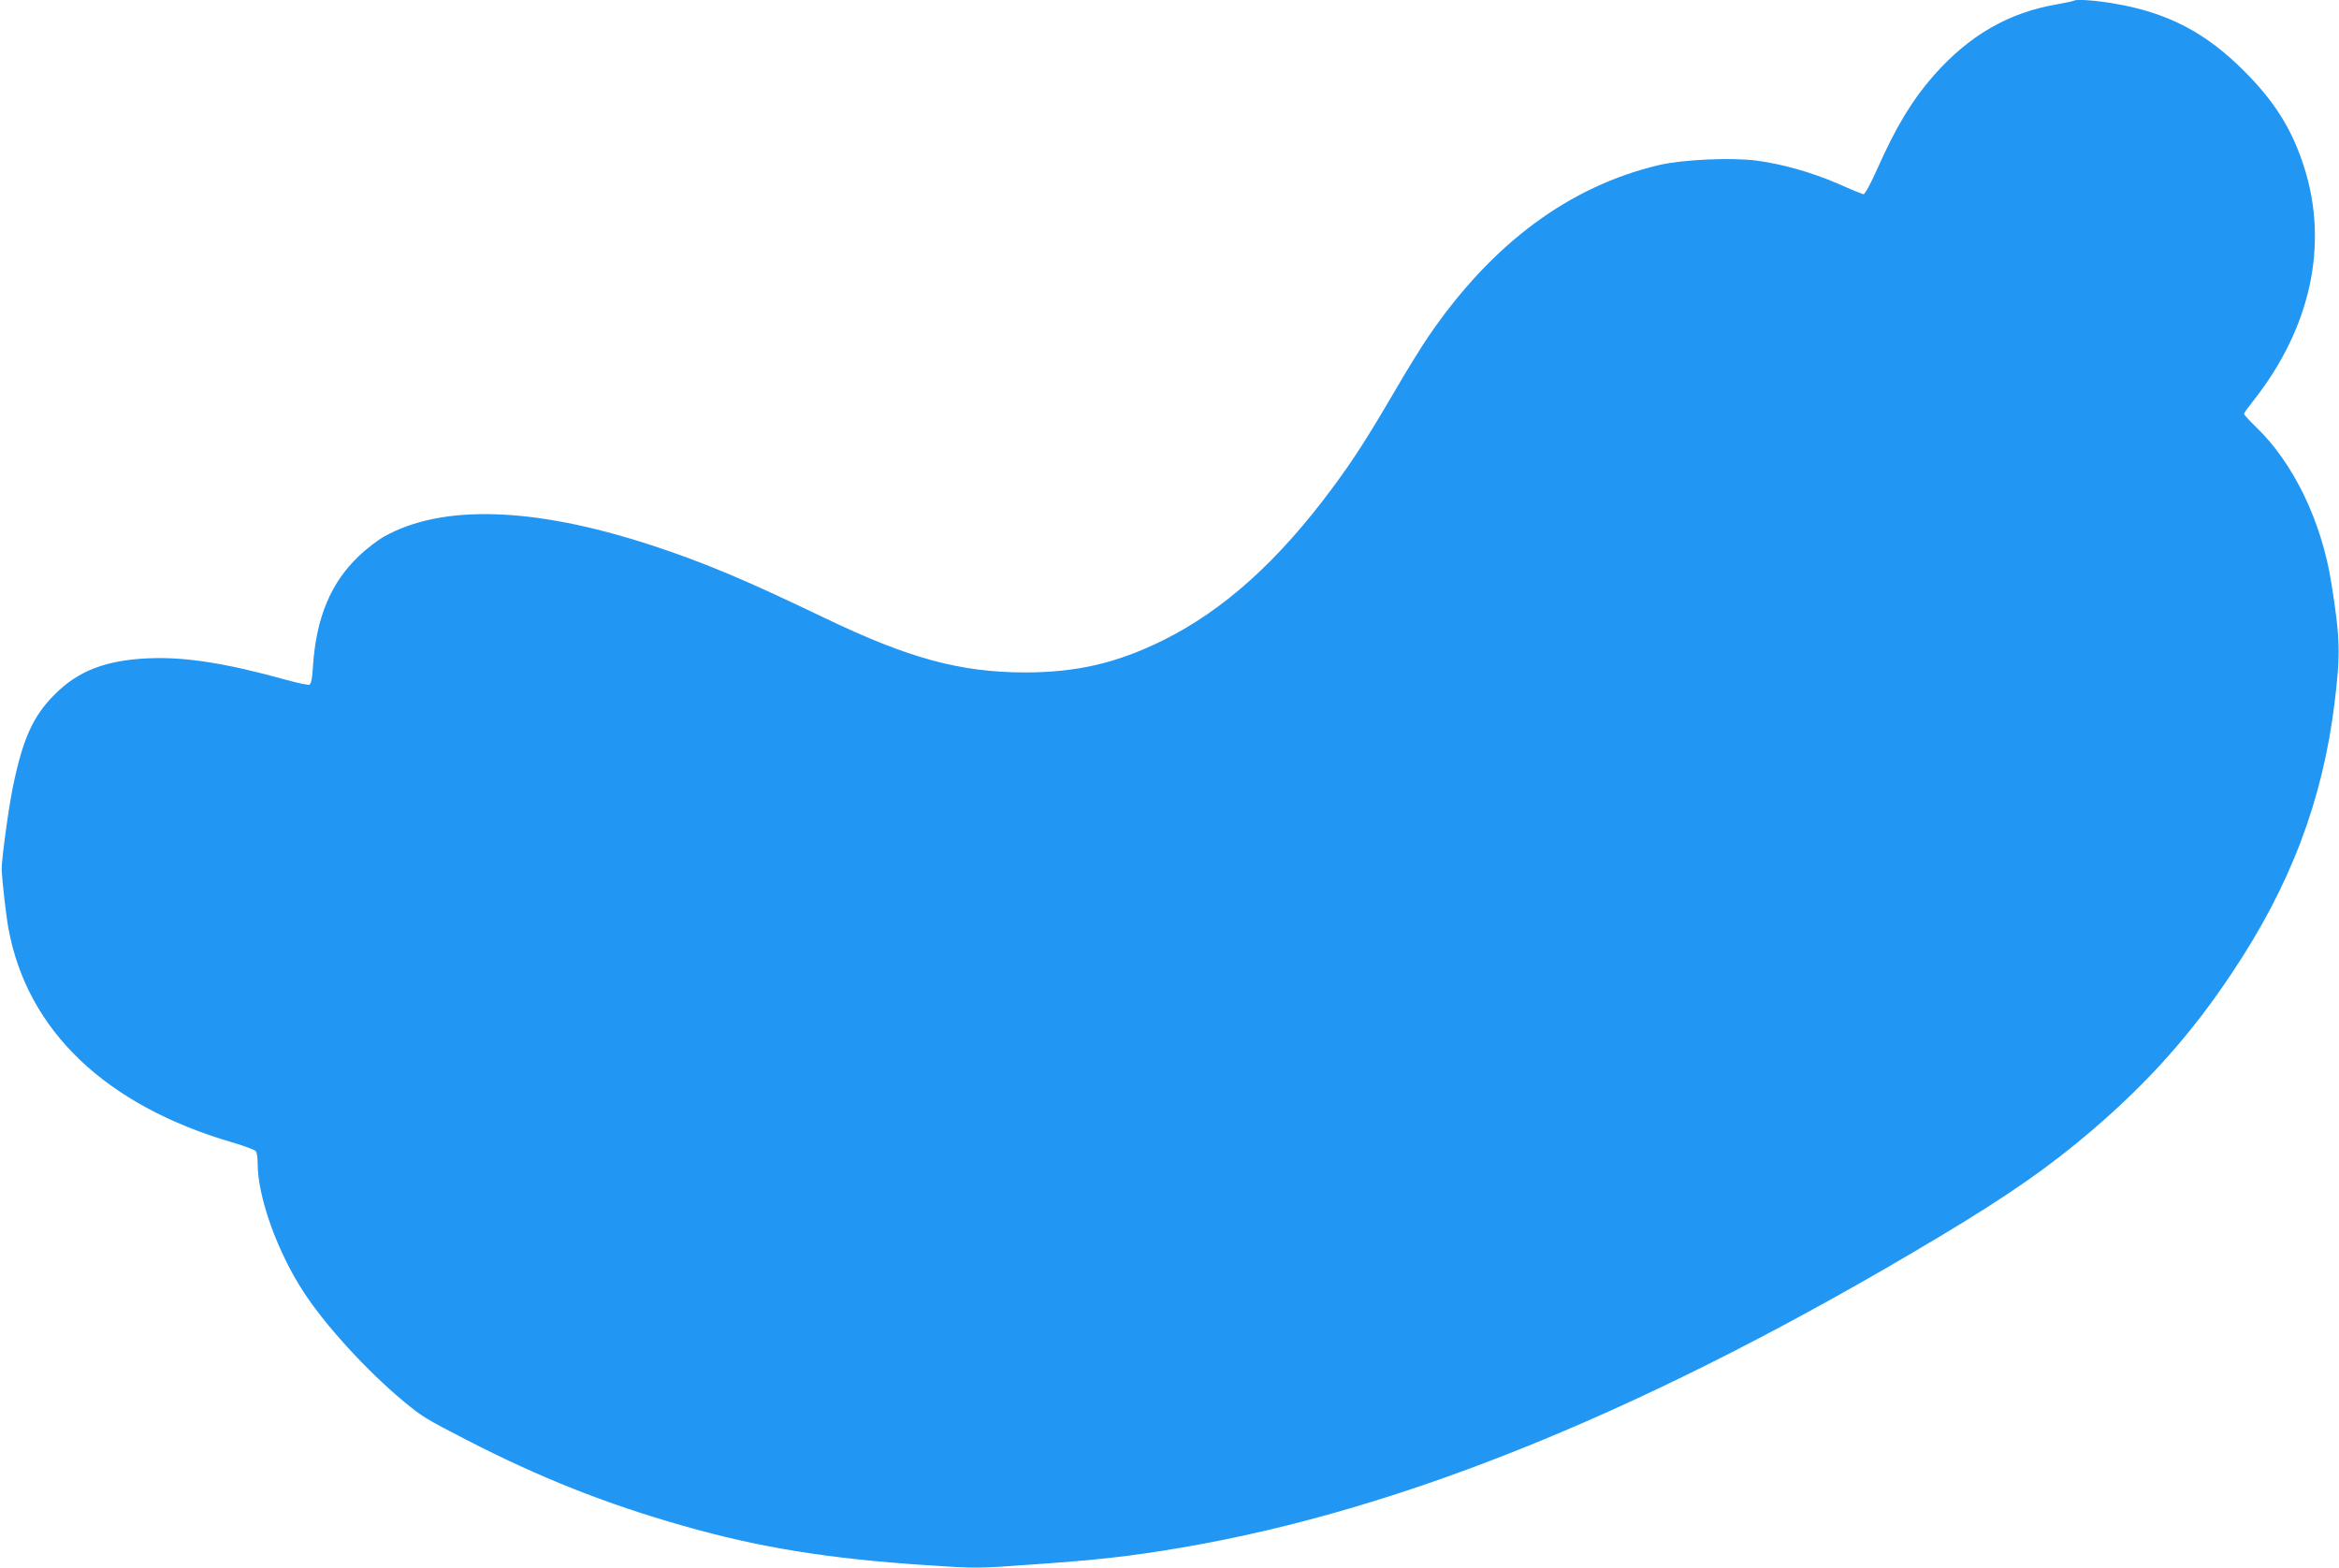 <?xml version="1.0" standalone="no"?>
<!DOCTYPE svg PUBLIC "-//W3C//DTD SVG 20010904//EN"
 "http://www.w3.org/TR/2001/REC-SVG-20010904/DTD/svg10.dtd">
<svg version="1.0" xmlns="http://www.w3.org/2000/svg"
 width="1280pt" height="858pt" viewBox="0 0 1280 858"
 preserveAspectRatio="xMidYMid meet">
<g transform="translate(0,858) scale(0.1,-0.1)"
fill="#2196f3" stroke="none">
<path d="M11349 8576 c-2 -2 -44 -11 -94 -20 -263 -45 -478 -169 -671 -387
-118 -134 -206 -278 -311 -514 -36 -81 -68 -139 -75 -138 -7 1 -71 27 -143 59
-139 60 -299 106 -442 125 -138 18 -403 6 -533 -24 -492 -116 -915 -429 -1262
-937 -36 -52 -121 -189 -188 -305 -149 -255 -226 -374 -338 -525 -298 -402
-595 -669 -927 -834 -253 -125 -472 -176 -757 -176 -354 1 -632 76 -1093 297
-447 215 -673 309 -962 403 -635 206 -1134 221 -1450 44 -36 -20 -99 -68 -139
-107 -153 -145 -233 -336 -251 -599 -4 -70 -10 -101 -20 -105 -7 -3 -65 9
-129 27 -331 92 -559 127 -758 117 -229 -11 -379 -69 -506 -197 -120 -119
-175 -243 -230 -509 -25 -124 -62 -401 -61 -451 3 -62 24 -250 37 -320 102
-560 533 -971 1229 -1173 64 -19 121 -40 126 -48 5 -8 9 -38 9 -67 0 -183 108
-484 253 -705 119 -182 343 -427 542 -593 105 -87 121 -97 348 -214 398 -205
759 -349 1185 -470 416 -119 799 -181 1338 -216 270 -18 271 -18 586 5 347 24
531 45 801 91 1232 209 2589 766 4152 1703 377 226 599 381 831 579 315 270
547 531 768 863 321 480 496 943 562 1480 33 269 30 356 -18 655 -54 339 -207
655 -410 851 -37 36 -68 70 -68 74 0 4 22 35 49 69 316 399 416 856 280 1282
-66 206 -160 357 -328 525 -208 209 -415 318 -703 368 -106 19 -218 27 -229
17z"/>
</g>
</svg>
